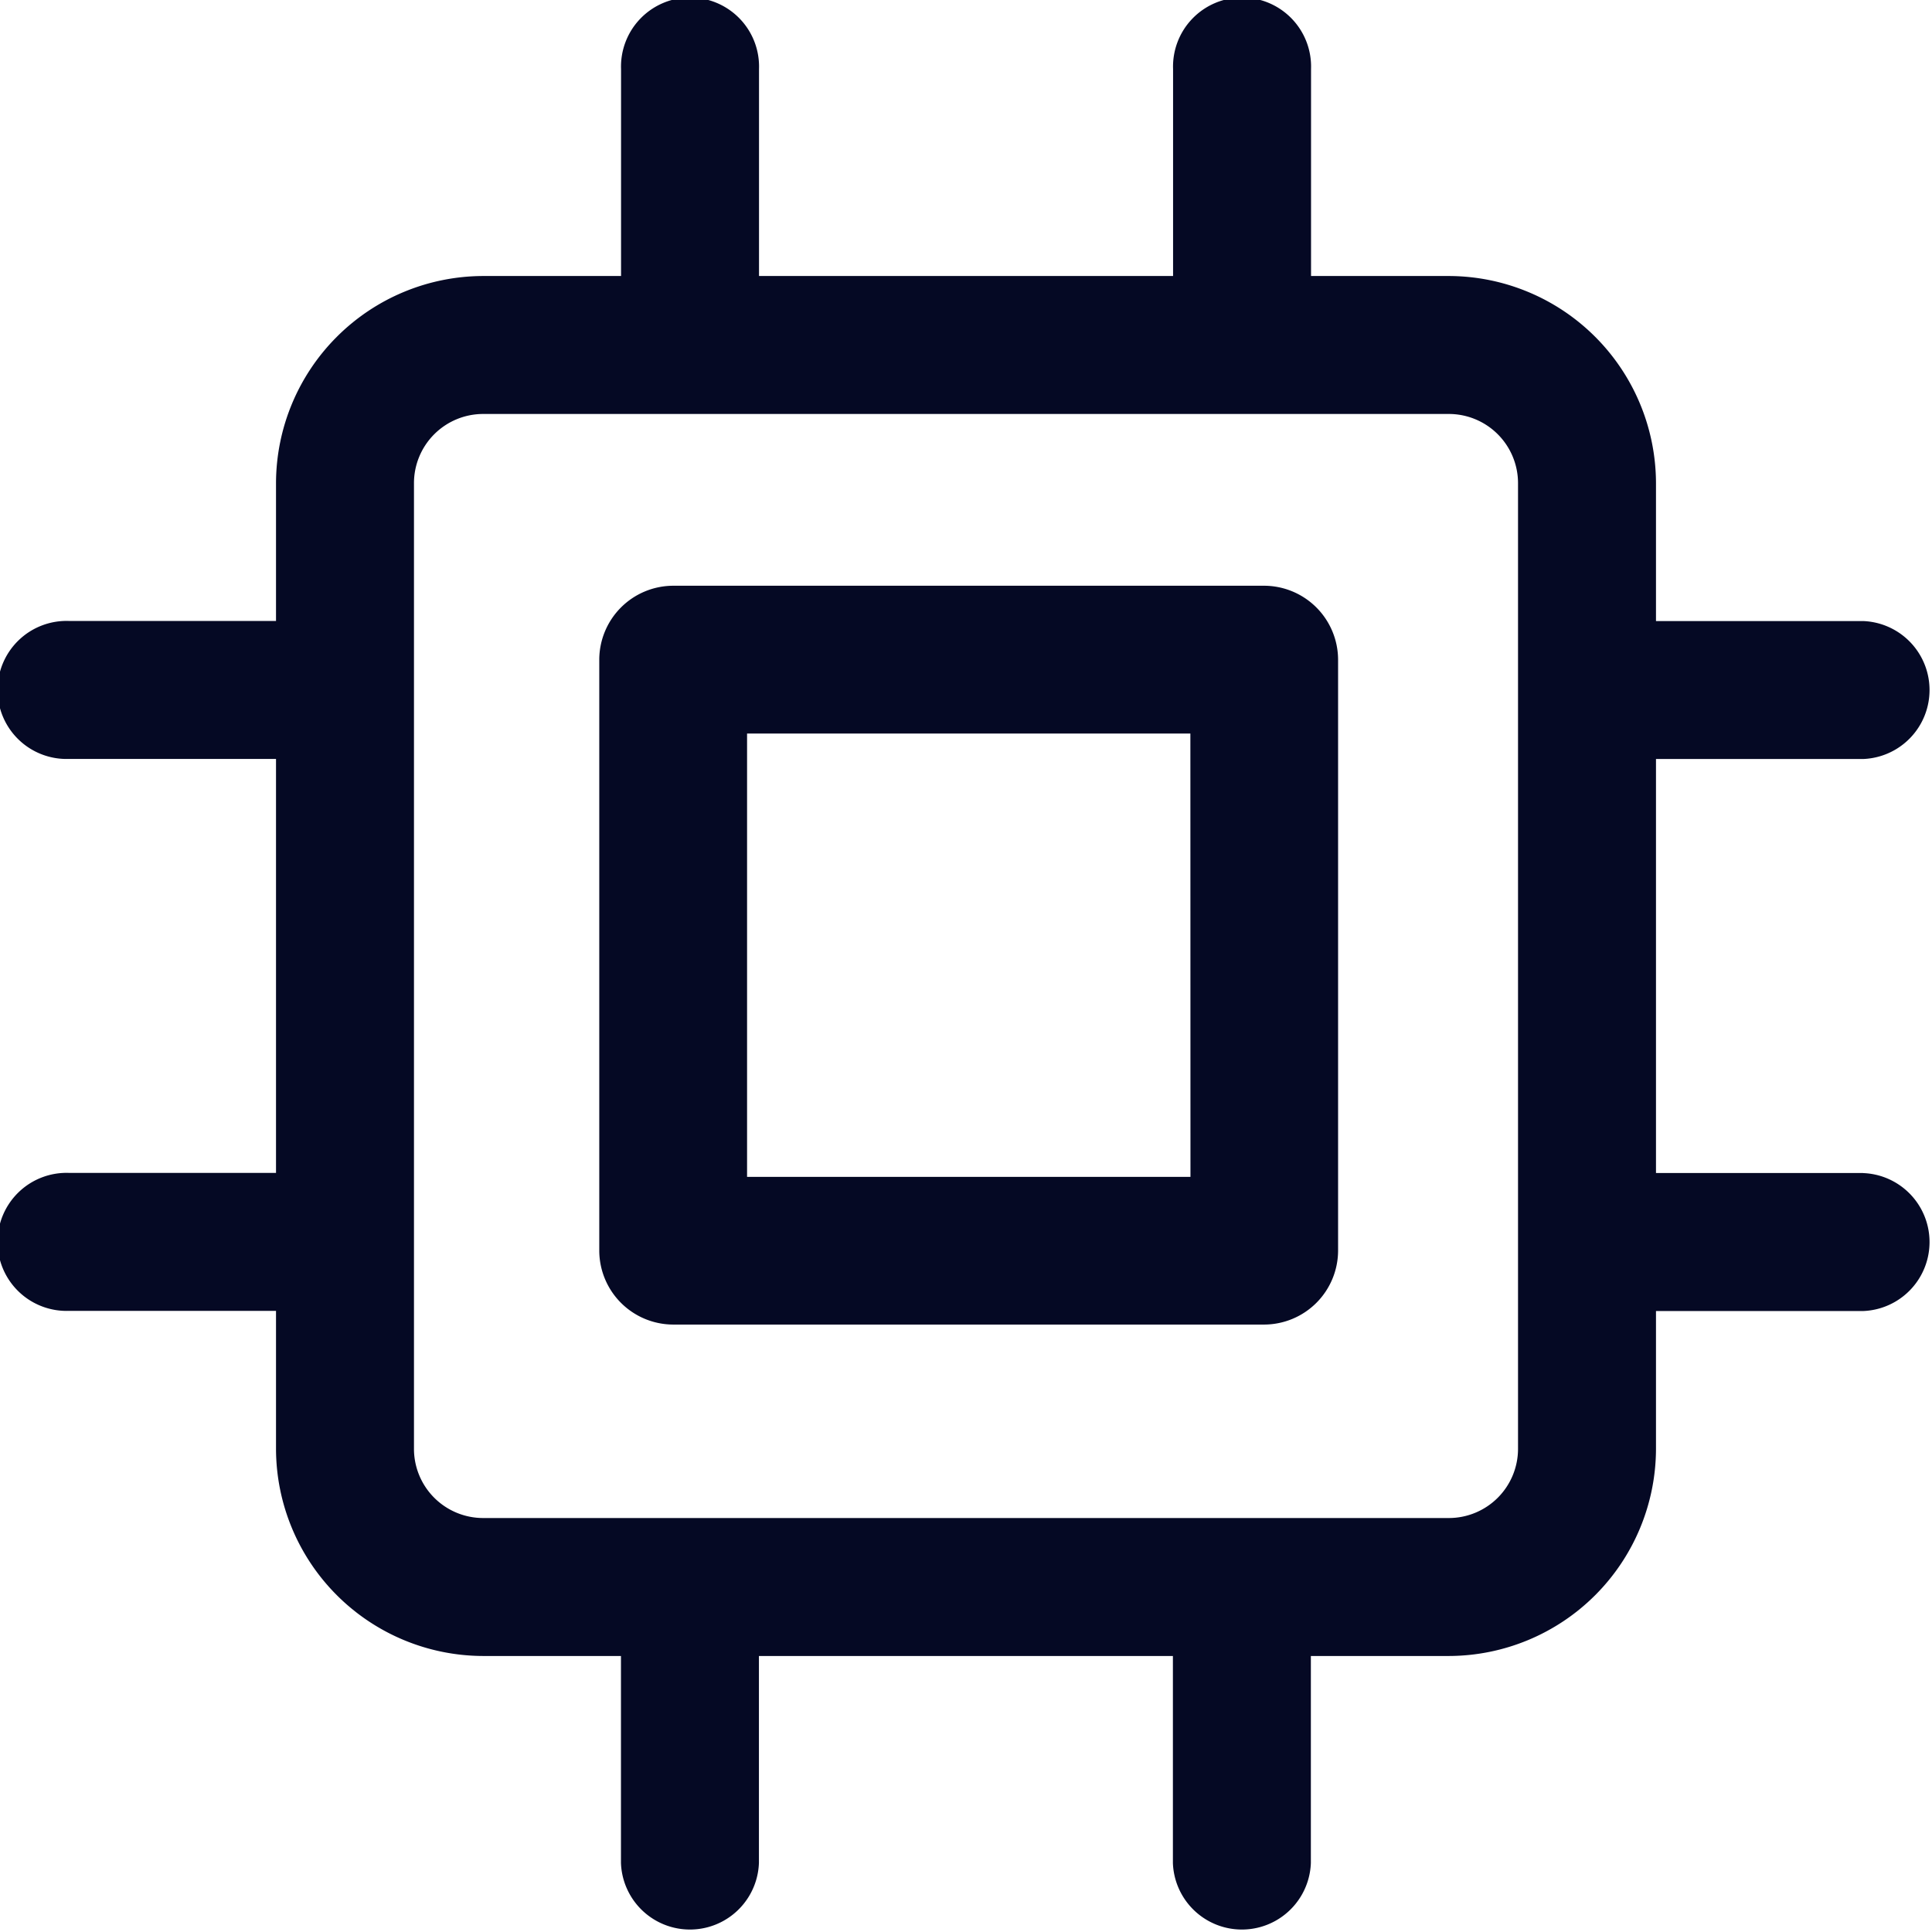 <svg xmlns="http://www.w3.org/2000/svg" width="22" height="22" viewBox="0 0 22 22">
  <g id="a466d0dac2b1744f3b76f9c13ab16708" transform="translate(-2 -2.119)">
    <path id="Path_11433" data-name="Path 11433" d="M18.573,11H11.841a.844.844,0,0,0-.841.841v6.731a.844.844,0,0,0,.841.841h6.731a.844.844,0,0,0,.841-.841V11.841A.844.844,0,0,0,18.573,11Zm-.841,6.731H12.683V12.683h5.048Z" transform="translate(-2.176 -2.211)" fill="#050924"/>
    <path id="Path_11434" data-name="Path 11434" d="M23.214,15.357H20.857V10.643h2.357a.786.786,0,0,0,0-1.571H20.857V7.5A2.364,2.364,0,0,0,18.5,5.143H16.929V2.786a.786.786,0,1,0-1.571,0V5.143H10.643V2.786a.786.786,0,1,0-1.571,0V5.143H7.5A2.364,2.364,0,0,0,5.143,7.5V9.071H2.786a.786.786,0,1,0,0,1.571H5.143v4.714H2.786a.786.786,0,1,0,0,1.571H5.143V18.5A2.364,2.364,0,0,0,7.5,20.857H9.071v2.357a.786.786,0,0,0,1.571,0V20.857h4.714v2.357a.786.786,0,0,0,1.571,0V20.857H18.5A2.364,2.364,0,0,0,20.857,18.5V16.929h2.357a.786.786,0,0,0,0-1.571ZM19.286,18.5a.788.788,0,0,1-.786.786H7.5a.788.788,0,0,1-.786-.786V7.5A.788.788,0,0,1,7.5,6.714h11a.788.788,0,0,1,.786.786Z" transform="translate(0 0.119)" fill="#050924"/>
  </g>
</svg>
